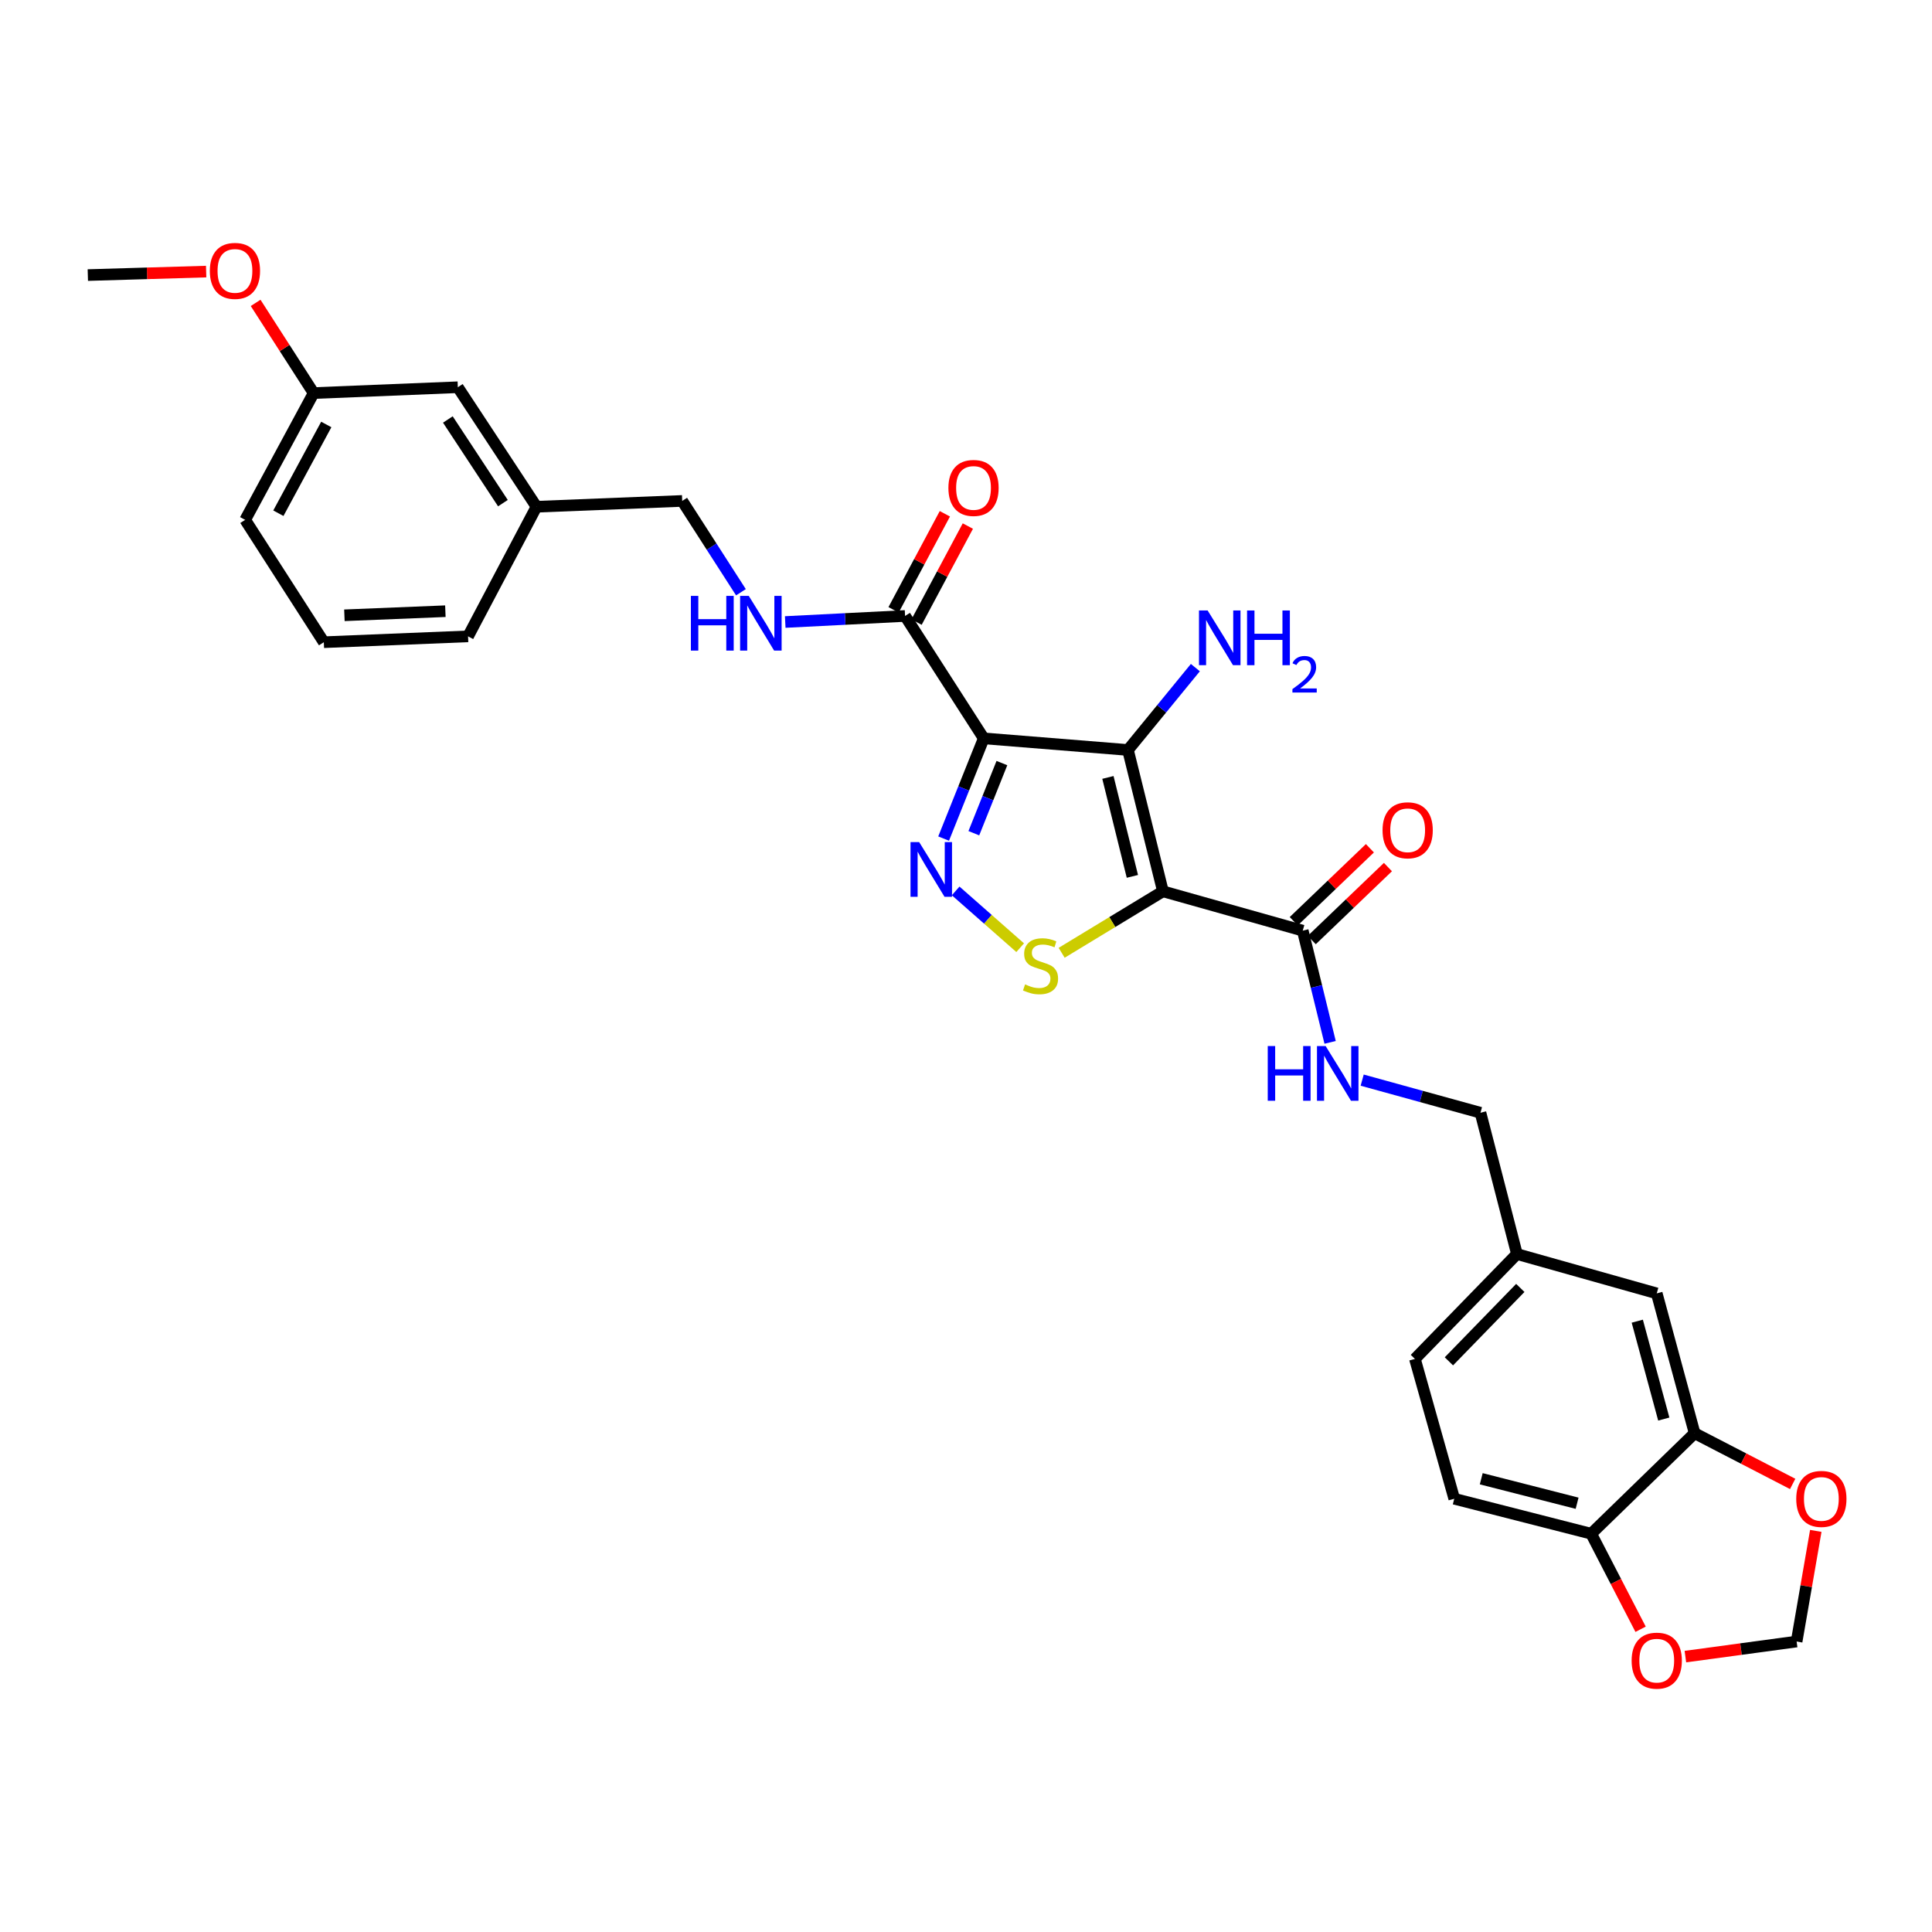 <?xml version='1.0' encoding='iso-8859-1'?>
<svg version='1.1' baseProfile='full'
              xmlns='http://www.w3.org/2000/svg'
                      xmlns:rdkit='http://www.rdkit.org/xml'
                      xmlns:xlink='http://www.w3.org/1999/xlink'
                  xml:space='preserve'
width='1000px' height='1000px' viewBox='0 0 1000 1000'>
<!-- END OF HEADER -->
<rect style='opacity:1.0;fill:#FFFFFF;stroke:none' width='1000' height='1000' x='0' y='0'> </rect>
<path class='bond-1' d='M 601.929,461.344 L 583.833,388.186' style='fill:none;fill-rule:evenodd;stroke:#000000;stroke-width:6px;stroke-linecap:butt;stroke-linejoin:miter;stroke-opacity:1' />
<path class='bond-1' d='M 586.121,453.609 L 573.454,402.398' style='fill:none;fill-rule:evenodd;stroke:#000000;stroke-width:6px;stroke-linecap:butt;stroke-linejoin:miter;stroke-opacity:1' />
<path class='bond-3' d='M 601.929,461.344 L 575.721,477.254' style='fill:none;fill-rule:evenodd;stroke:#000000;stroke-width:6px;stroke-linecap:butt;stroke-linejoin:miter;stroke-opacity:1' />
<path class='bond-3' d='M 575.721,477.254 L 549.513,493.163' style='fill:none;fill-rule:evenodd;stroke:#CCCC00;stroke-width:6px;stroke-linecap:butt;stroke-linejoin:miter;stroke-opacity:1' />
<path class='bond-4' d='M 601.929,461.344 L 674.301,481.703' style='fill:none;fill-rule:evenodd;stroke:#000000;stroke-width:6px;stroke-linecap:butt;stroke-linejoin:miter;stroke-opacity:1' />
<path class='bond-0' d='M 509.176,382.176 L 583.833,388.186' style='fill:none;fill-rule:evenodd;stroke:#000000;stroke-width:6px;stroke-linecap:butt;stroke-linejoin:miter;stroke-opacity:1' />
<path class='bond-5' d='M 509.176,382.176 L 468.464,318.819' style='fill:none;fill-rule:evenodd;stroke:#000000;stroke-width:6px;stroke-linecap:butt;stroke-linejoin:miter;stroke-opacity:1' />
<path class='bond-30' d='M 509.176,382.176 L 498.797,408.109' style='fill:none;fill-rule:evenodd;stroke:#000000;stroke-width:6px;stroke-linecap:butt;stroke-linejoin:miter;stroke-opacity:1' />
<path class='bond-30' d='M 498.797,408.109 L 488.418,434.042' style='fill:none;fill-rule:evenodd;stroke:#0000FF;stroke-width:6px;stroke-linecap:butt;stroke-linejoin:miter;stroke-opacity:1' />
<path class='bond-30' d='M 518.585,394.968 L 511.32,413.121' style='fill:none;fill-rule:evenodd;stroke:#000000;stroke-width:6px;stroke-linecap:butt;stroke-linejoin:miter;stroke-opacity:1' />
<path class='bond-30' d='M 511.32,413.121 L 504.055,431.274' style='fill:none;fill-rule:evenodd;stroke:#0000FF;stroke-width:6px;stroke-linecap:butt;stroke-linejoin:miter;stroke-opacity:1' />
<path class='bond-12' d='M 583.833,388.186 L 601.276,366.871' style='fill:none;fill-rule:evenodd;stroke:#000000;stroke-width:6px;stroke-linecap:butt;stroke-linejoin:miter;stroke-opacity:1' />
<path class='bond-12' d='M 601.276,366.871 L 618.718,345.557' style='fill:none;fill-rule:evenodd;stroke:#0000FF;stroke-width:6px;stroke-linecap:butt;stroke-linejoin:miter;stroke-opacity:1' />
<path class='bond-2' d='M 494.644,461.137 L 511.34,475.83' style='fill:none;fill-rule:evenodd;stroke:#0000FF;stroke-width:6px;stroke-linecap:butt;stroke-linejoin:miter;stroke-opacity:1' />
<path class='bond-2' d='M 511.34,475.83 L 528.037,490.522' style='fill:none;fill-rule:evenodd;stroke:#CCCC00;stroke-width:6px;stroke-linecap:butt;stroke-linejoin:miter;stroke-opacity:1' />
<path class='bond-7' d='M 674.301,481.703 L 681.385,510.615' style='fill:none;fill-rule:evenodd;stroke:#000000;stroke-width:6px;stroke-linecap:butt;stroke-linejoin:miter;stroke-opacity:1' />
<path class='bond-7' d='M 681.385,510.615 L 688.469,539.527' style='fill:none;fill-rule:evenodd;stroke:#0000FF;stroke-width:6px;stroke-linecap:butt;stroke-linejoin:miter;stroke-opacity:1' />
<path class='bond-14' d='M 678.967,486.573 L 698.679,467.685' style='fill:none;fill-rule:evenodd;stroke:#000000;stroke-width:6px;stroke-linecap:butt;stroke-linejoin:miter;stroke-opacity:1' />
<path class='bond-14' d='M 698.679,467.685 L 718.391,448.797' style='fill:none;fill-rule:evenodd;stroke:#FF0000;stroke-width:6px;stroke-linecap:butt;stroke-linejoin:miter;stroke-opacity:1' />
<path class='bond-14' d='M 669.635,476.834 L 689.347,457.946' style='fill:none;fill-rule:evenodd;stroke:#000000;stroke-width:6px;stroke-linecap:butt;stroke-linejoin:miter;stroke-opacity:1' />
<path class='bond-14' d='M 689.347,457.946 L 709.059,439.058' style='fill:none;fill-rule:evenodd;stroke:#FF0000;stroke-width:6px;stroke-linecap:butt;stroke-linejoin:miter;stroke-opacity:1' />
<path class='bond-8' d='M 468.464,318.819 L 437.448,320.386' style='fill:none;fill-rule:evenodd;stroke:#000000;stroke-width:6px;stroke-linecap:butt;stroke-linejoin:miter;stroke-opacity:1' />
<path class='bond-8' d='M 437.448,320.386 L 406.431,321.952' style='fill:none;fill-rule:evenodd;stroke:#0000FF;stroke-width:6px;stroke-linecap:butt;stroke-linejoin:miter;stroke-opacity:1' />
<path class='bond-15' d='M 474.413,321.996 L 487.685,297.143' style='fill:none;fill-rule:evenodd;stroke:#000000;stroke-width:6px;stroke-linecap:butt;stroke-linejoin:miter;stroke-opacity:1' />
<path class='bond-15' d='M 487.685,297.143 L 500.956,272.29' style='fill:none;fill-rule:evenodd;stroke:#FF0000;stroke-width:6px;stroke-linecap:butt;stroke-linejoin:miter;stroke-opacity:1' />
<path class='bond-15' d='M 462.515,315.643 L 475.787,290.79' style='fill:none;fill-rule:evenodd;stroke:#000000;stroke-width:6px;stroke-linecap:butt;stroke-linejoin:miter;stroke-opacity:1' />
<path class='bond-15' d='M 475.787,290.79 L 489.058,265.936' style='fill:none;fill-rule:evenodd;stroke:#FF0000;stroke-width:6px;stroke-linecap:butt;stroke-linejoin:miter;stroke-opacity:1' />
<path class='bond-6' d='M 877.132,741.837 L 857.529,669.458' style='fill:none;fill-rule:evenodd;stroke:#000000;stroke-width:6px;stroke-linecap:butt;stroke-linejoin:miter;stroke-opacity:1' />
<path class='bond-6' d='M 861.173,734.506 L 847.451,683.841' style='fill:none;fill-rule:evenodd;stroke:#000000;stroke-width:6px;stroke-linecap:butt;stroke-linejoin:miter;stroke-opacity:1' />
<path class='bond-10' d='M 877.132,741.837 L 902.508,754.957' style='fill:none;fill-rule:evenodd;stroke:#000000;stroke-width:6px;stroke-linecap:butt;stroke-linejoin:miter;stroke-opacity:1' />
<path class='bond-10' d='M 902.508,754.957 L 927.883,768.076' style='fill:none;fill-rule:evenodd;stroke:#FF0000;stroke-width:6px;stroke-linecap:butt;stroke-linejoin:miter;stroke-opacity:1' />
<path class='bond-31' d='M 877.132,741.837 L 823.599,793.856' style='fill:none;fill-rule:evenodd;stroke:#000000;stroke-width:6px;stroke-linecap:butt;stroke-linejoin:miter;stroke-opacity:1' />
<path class='bond-19' d='M 705.061,559.077 L 735.675,567.516' style='fill:none;fill-rule:evenodd;stroke:#0000FF;stroke-width:6px;stroke-linecap:butt;stroke-linejoin:miter;stroke-opacity:1' />
<path class='bond-19' d='M 735.675,567.516 L 766.29,575.955' style='fill:none;fill-rule:evenodd;stroke:#000000;stroke-width:6px;stroke-linecap:butt;stroke-linejoin:miter;stroke-opacity:1' />
<path class='bond-20' d='M 383.507,306.547 L 368.309,282.912' style='fill:none;fill-rule:evenodd;stroke:#0000FF;stroke-width:6px;stroke-linecap:butt;stroke-linejoin:miter;stroke-opacity:1' />
<path class='bond-20' d='M 368.309,282.912 L 353.111,259.277' style='fill:none;fill-rule:evenodd;stroke:#000000;stroke-width:6px;stroke-linecap:butt;stroke-linejoin:miter;stroke-opacity:1' />
<path class='bond-9' d='M 823.599,793.856 L 752.719,775.752' style='fill:none;fill-rule:evenodd;stroke:#000000;stroke-width:6px;stroke-linecap:butt;stroke-linejoin:miter;stroke-opacity:1' />
<path class='bond-9' d='M 816.305,778.072 L 766.689,765.399' style='fill:none;fill-rule:evenodd;stroke:#000000;stroke-width:6px;stroke-linecap:butt;stroke-linejoin:miter;stroke-opacity:1' />
<path class='bond-11' d='M 823.599,793.856 L 836.384,818.579' style='fill:none;fill-rule:evenodd;stroke:#000000;stroke-width:6px;stroke-linecap:butt;stroke-linejoin:miter;stroke-opacity:1' />
<path class='bond-11' d='M 836.384,818.579 L 849.169,843.302' style='fill:none;fill-rule:evenodd;stroke:#FF0000;stroke-width:6px;stroke-linecap:butt;stroke-linejoin:miter;stroke-opacity:1' />
<path class='bond-13' d='M 939.848,792.387 L 934.889,821.019' style='fill:none;fill-rule:evenodd;stroke:#FF0000;stroke-width:6px;stroke-linecap:butt;stroke-linejoin:miter;stroke-opacity:1' />
<path class='bond-13' d='M 934.889,821.019 L 929.931,849.652' style='fill:none;fill-rule:evenodd;stroke:#000000;stroke-width:6px;stroke-linecap:butt;stroke-linejoin:miter;stroke-opacity:1' />
<path class='bond-32' d='M 872.356,857.458 L 901.143,853.555' style='fill:none;fill-rule:evenodd;stroke:#FF0000;stroke-width:6px;stroke-linecap:butt;stroke-linejoin:miter;stroke-opacity:1' />
<path class='bond-32' d='M 901.143,853.555 L 929.931,849.652' style='fill:none;fill-rule:evenodd;stroke:#000000;stroke-width:6px;stroke-linecap:butt;stroke-linejoin:miter;stroke-opacity:1' />
<path class='bond-16' d='M 857.529,669.458 L 785.158,649.084' style='fill:none;fill-rule:evenodd;stroke:#000000;stroke-width:6px;stroke-linecap:butt;stroke-linejoin:miter;stroke-opacity:1' />
<path class='bond-17' d='M 752.719,775.752 L 732.36,703.366' style='fill:none;fill-rule:evenodd;stroke:#000000;stroke-width:6px;stroke-linecap:butt;stroke-linejoin:miter;stroke-opacity:1' />
<path class='bond-18' d='M 785.158,649.084 L 766.29,575.955' style='fill:none;fill-rule:evenodd;stroke:#000000;stroke-width:6px;stroke-linecap:butt;stroke-linejoin:miter;stroke-opacity:1' />
<path class='bond-23' d='M 785.158,649.084 L 732.36,703.366' style='fill:none;fill-rule:evenodd;stroke:#000000;stroke-width:6px;stroke-linecap:butt;stroke-linejoin:miter;stroke-opacity:1' />
<path class='bond-23' d='M 786.907,666.63 L 749.948,704.628' style='fill:none;fill-rule:evenodd;stroke:#000000;stroke-width:6px;stroke-linecap:butt;stroke-linejoin:miter;stroke-opacity:1' />
<path class='bond-22' d='M 353.111,259.277 L 277.683,262.289' style='fill:none;fill-rule:evenodd;stroke:#000000;stroke-width:6px;stroke-linecap:butt;stroke-linejoin:miter;stroke-opacity:1' />
<path class='bond-21' d='M 236.971,200.431 L 277.683,262.289' style='fill:none;fill-rule:evenodd;stroke:#000000;stroke-width:6px;stroke-linecap:butt;stroke-linejoin:miter;stroke-opacity:1' />
<path class='bond-21' d='M 231.811,217.125 L 260.309,260.426' style='fill:none;fill-rule:evenodd;stroke:#000000;stroke-width:6px;stroke-linecap:butt;stroke-linejoin:miter;stroke-opacity:1' />
<path class='bond-24' d='M 236.971,200.431 L 162.329,203.459' style='fill:none;fill-rule:evenodd;stroke:#000000;stroke-width:6px;stroke-linecap:butt;stroke-linejoin:miter;stroke-opacity:1' />
<path class='bond-27' d='M 277.683,262.289 L 242.269,329.378' style='fill:none;fill-rule:evenodd;stroke:#000000;stroke-width:6px;stroke-linecap:butt;stroke-linejoin:miter;stroke-opacity:1' />
<path class='bond-25' d='M 162.329,203.459 L 147.32,180.116' style='fill:none;fill-rule:evenodd;stroke:#000000;stroke-width:6px;stroke-linecap:butt;stroke-linejoin:miter;stroke-opacity:1' />
<path class='bond-25' d='M 147.32,180.116 L 132.311,156.774' style='fill:none;fill-rule:evenodd;stroke:#FF0000;stroke-width:6px;stroke-linecap:butt;stroke-linejoin:miter;stroke-opacity:1' />
<path class='bond-33' d='M 162.329,203.459 L 126.9,269.078' style='fill:none;fill-rule:evenodd;stroke:#000000;stroke-width:6px;stroke-linecap:butt;stroke-linejoin:miter;stroke-opacity:1' />
<path class='bond-33' d='M 168.883,219.71 L 144.083,265.643' style='fill:none;fill-rule:evenodd;stroke:#000000;stroke-width:6px;stroke-linecap:butt;stroke-linejoin:miter;stroke-opacity:1' />
<path class='bond-29' d='M 106.705,140.572 L 76.08,141.476' style='fill:none;fill-rule:evenodd;stroke:#FF0000;stroke-width:6px;stroke-linecap:butt;stroke-linejoin:miter;stroke-opacity:1' />
<path class='bond-29' d='M 76.08,141.476 L 45.455,142.38' style='fill:none;fill-rule:evenodd;stroke:#000000;stroke-width:6px;stroke-linecap:butt;stroke-linejoin:miter;stroke-opacity:1' />
<path class='bond-26' d='M 167.612,332.405 L 242.269,329.378' style='fill:none;fill-rule:evenodd;stroke:#000000;stroke-width:6px;stroke-linecap:butt;stroke-linejoin:miter;stroke-opacity:1' />
<path class='bond-26' d='M 178.264,318.474 L 230.524,316.355' style='fill:none;fill-rule:evenodd;stroke:#000000;stroke-width:6px;stroke-linecap:butt;stroke-linejoin:miter;stroke-opacity:1' />
<path class='bond-28' d='M 167.612,332.405 L 126.9,269.078' style='fill:none;fill-rule:evenodd;stroke:#000000;stroke-width:6px;stroke-linecap:butt;stroke-linejoin:miter;stroke-opacity:1' />
<path  class='atom-3' d='M 475.76 435.869
L 485.04 450.869
Q 485.96 452.349, 487.44 455.029
Q 488.92 457.709, 489 457.869
L 489 435.869
L 492.76 435.869
L 492.76 464.189
L 488.88 464.189
L 478.92 447.789
Q 477.76 445.869, 476.52 443.669
Q 475.32 441.469, 474.96 440.789
L 474.96 464.189
L 471.28 464.189
L 471.28 435.869
L 475.76 435.869
' fill='#0000FF'/>
<path  class='atom-4' d='M 530.58 509.52
Q 530.9 509.64, 532.22 510.2
Q 533.54 510.76, 534.98 511.12
Q 536.46 511.44, 537.9 511.44
Q 540.58 511.44, 542.14 510.16
Q 543.7 508.84, 543.7 506.56
Q 543.7 505, 542.9 504.04
Q 542.14 503.08, 540.94 502.56
Q 539.74 502.04, 537.74 501.44
Q 535.22 500.68, 533.7 499.96
Q 532.22 499.24, 531.14 497.72
Q 530.1 496.2, 530.1 493.64
Q 530.1 490.08, 532.5 487.88
Q 534.94 485.68, 539.74 485.68
Q 543.02 485.68, 546.74 487.24
L 545.82 490.32
Q 542.42 488.92, 539.86 488.92
Q 537.1 488.92, 535.58 490.08
Q 534.06 491.2, 534.1 493.16
Q 534.1 494.68, 534.86 495.6
Q 535.66 496.52, 536.78 497.04
Q 537.94 497.56, 539.86 498.16
Q 542.42 498.96, 543.94 499.76
Q 545.46 500.56, 546.54 502.2
Q 547.66 503.8, 547.66 506.56
Q 547.66 510.48, 545.02 512.6
Q 542.42 514.68, 538.06 514.68
Q 535.54 514.68, 533.62 514.12
Q 531.74 513.6, 529.5 512.68
L 530.58 509.52
' fill='#CCCC00'/>
<path  class='atom-8' d='M 656.185 541.428
L 660.025 541.428
L 660.025 553.468
L 674.505 553.468
L 674.505 541.428
L 678.345 541.428
L 678.345 569.748
L 674.505 569.748
L 674.505 556.668
L 660.025 556.668
L 660.025 569.748
L 656.185 569.748
L 656.185 541.428
' fill='#0000FF'/>
<path  class='atom-8' d='M 686.145 541.428
L 695.425 556.428
Q 696.345 557.908, 697.825 560.588
Q 699.305 563.268, 699.385 563.428
L 699.385 541.428
L 703.145 541.428
L 703.145 569.748
L 699.265 569.748
L 689.305 553.348
Q 688.145 551.428, 686.905 549.228
Q 685.705 547.028, 685.345 546.348
L 685.345 569.748
L 681.665 569.748
L 681.665 541.428
L 686.145 541.428
' fill='#0000FF'/>
<path  class='atom-9' d='M 357.603 308.429
L 361.443 308.429
L 361.443 320.469
L 375.923 320.469
L 375.923 308.429
L 379.763 308.429
L 379.763 336.749
L 375.923 336.749
L 375.923 323.669
L 361.443 323.669
L 361.443 336.749
L 357.603 336.749
L 357.603 308.429
' fill='#0000FF'/>
<path  class='atom-9' d='M 387.563 308.429
L 396.843 323.429
Q 397.763 324.909, 399.243 327.589
Q 400.723 330.269, 400.803 330.429
L 400.803 308.429
L 404.563 308.429
L 404.563 336.749
L 400.683 336.749
L 390.723 320.349
Q 389.563 318.429, 388.323 316.229
Q 387.123 314.029, 386.763 313.349
L 386.763 336.749
L 383.083 336.749
L 383.083 308.429
L 387.563 308.429
' fill='#0000FF'/>
<path  class='atom-11' d='M 929.729 775.832
Q 929.729 769.032, 933.089 765.232
Q 936.449 761.432, 942.729 761.432
Q 949.009 761.432, 952.369 765.232
Q 955.729 769.032, 955.729 775.832
Q 955.729 782.712, 952.329 786.632
Q 948.929 790.512, 942.729 790.512
Q 936.489 790.512, 933.089 786.632
Q 929.729 782.752, 929.729 775.832
M 942.729 787.312
Q 947.049 787.312, 949.369 784.432
Q 951.729 781.512, 951.729 775.832
Q 951.729 770.272, 949.369 767.472
Q 947.049 764.632, 942.729 764.632
Q 938.409 764.632, 936.049 767.432
Q 933.729 770.232, 933.729 775.832
Q 933.729 781.552, 936.049 784.432
Q 938.409 787.312, 942.729 787.312
' fill='#FF0000'/>
<path  class='atom-12' d='M 844.529 859.548
Q 844.529 852.748, 847.889 848.948
Q 851.249 845.148, 857.529 845.148
Q 863.809 845.148, 867.169 848.948
Q 870.529 852.748, 870.529 859.548
Q 870.529 866.428, 867.129 870.348
Q 863.729 874.228, 857.529 874.228
Q 851.289 874.228, 847.889 870.348
Q 844.529 866.468, 844.529 859.548
M 857.529 871.028
Q 861.849 871.028, 864.169 868.148
Q 866.529 865.228, 866.529 859.548
Q 866.529 853.988, 864.169 851.188
Q 861.849 848.348, 857.529 848.348
Q 853.209 848.348, 850.849 851.148
Q 848.529 853.948, 848.529 859.548
Q 848.529 865.268, 850.849 868.148
Q 853.209 871.028, 857.529 871.028
' fill='#FF0000'/>
<path  class='atom-13' d='M 625.074 315.982
L 634.354 330.982
Q 635.274 332.462, 636.754 335.142
Q 638.234 337.822, 638.314 337.982
L 638.314 315.982
L 642.074 315.982
L 642.074 344.302
L 638.194 344.302
L 628.234 327.902
Q 627.074 325.982, 625.834 323.782
Q 624.634 321.582, 624.274 320.902
L 624.274 344.302
L 620.594 344.302
L 620.594 315.982
L 625.074 315.982
' fill='#0000FF'/>
<path  class='atom-13' d='M 645.474 315.982
L 649.314 315.982
L 649.314 328.022
L 663.794 328.022
L 663.794 315.982
L 667.634 315.982
L 667.634 344.302
L 663.794 344.302
L 663.794 331.222
L 649.314 331.222
L 649.314 344.302
L 645.474 344.302
L 645.474 315.982
' fill='#0000FF'/>
<path  class='atom-13' d='M 669.006 343.308
Q 669.693 341.54, 671.33 340.563
Q 672.966 339.56, 675.237 339.56
Q 678.062 339.56, 679.646 341.091
Q 681.23 342.622, 681.23 345.341
Q 681.23 348.113, 679.17 350.7
Q 677.138 353.288, 672.914 356.35
L 681.546 356.35
L 681.546 358.462
L 668.954 358.462
L 668.954 356.693
Q 672.438 354.212, 674.498 352.364
Q 676.583 350.516, 677.586 348.852
Q 678.59 347.189, 678.59 345.473
Q 678.59 343.678, 677.692 342.675
Q 676.794 341.672, 675.237 341.672
Q 673.732 341.672, 672.729 342.279
Q 671.726 342.886, 671.013 344.232
L 669.006 343.308
' fill='#0000FF'/>
<path  class='atom-15' d='M 715.605 429.749
Q 715.605 422.949, 718.965 419.149
Q 722.325 415.349, 728.605 415.349
Q 734.885 415.349, 738.245 419.149
Q 741.605 422.949, 741.605 429.749
Q 741.605 436.629, 738.205 440.549
Q 734.805 444.429, 728.605 444.429
Q 722.365 444.429, 718.965 440.549
Q 715.605 436.669, 715.605 429.749
M 728.605 441.229
Q 732.925 441.229, 735.245 438.349
Q 737.605 435.429, 737.605 429.749
Q 737.605 424.189, 735.245 421.389
Q 732.925 418.549, 728.605 418.549
Q 724.285 418.549, 721.925 421.349
Q 719.605 424.149, 719.605 429.749
Q 719.605 435.469, 721.925 438.349
Q 724.285 441.229, 728.605 441.229
' fill='#FF0000'/>
<path  class='atom-16' d='M 490.893 252.553
Q 490.893 245.753, 494.253 241.953
Q 497.613 238.153, 503.893 238.153
Q 510.173 238.153, 513.533 241.953
Q 516.893 245.753, 516.893 252.553
Q 516.893 259.433, 513.493 263.353
Q 510.093 267.233, 503.893 267.233
Q 497.653 267.233, 494.253 263.353
Q 490.893 259.473, 490.893 252.553
M 503.893 264.033
Q 508.213 264.033, 510.533 261.153
Q 512.893 258.233, 512.893 252.553
Q 512.893 246.993, 510.533 244.193
Q 508.213 241.353, 503.893 241.353
Q 499.573 241.353, 497.213 244.153
Q 494.893 246.953, 494.893 252.553
Q 494.893 258.273, 497.213 261.153
Q 499.573 264.033, 503.893 264.033
' fill='#FF0000'/>
<path  class='atom-26' d='M 108.61 140.212
Q 108.61 133.412, 111.97 129.612
Q 115.33 125.812, 121.61 125.812
Q 127.89 125.812, 131.25 129.612
Q 134.61 133.412, 134.61 140.212
Q 134.61 147.092, 131.21 151.012
Q 127.81 154.892, 121.61 154.892
Q 115.37 154.892, 111.97 151.012
Q 108.61 147.132, 108.61 140.212
M 121.61 151.692
Q 125.93 151.692, 128.25 148.812
Q 130.61 145.892, 130.61 140.212
Q 130.61 134.652, 128.25 131.852
Q 125.93 129.012, 121.61 129.012
Q 117.29 129.012, 114.93 131.812
Q 112.61 134.612, 112.61 140.212
Q 112.61 145.932, 114.93 148.812
Q 117.29 151.692, 121.61 151.692
' fill='#FF0000'/>
</svg>
